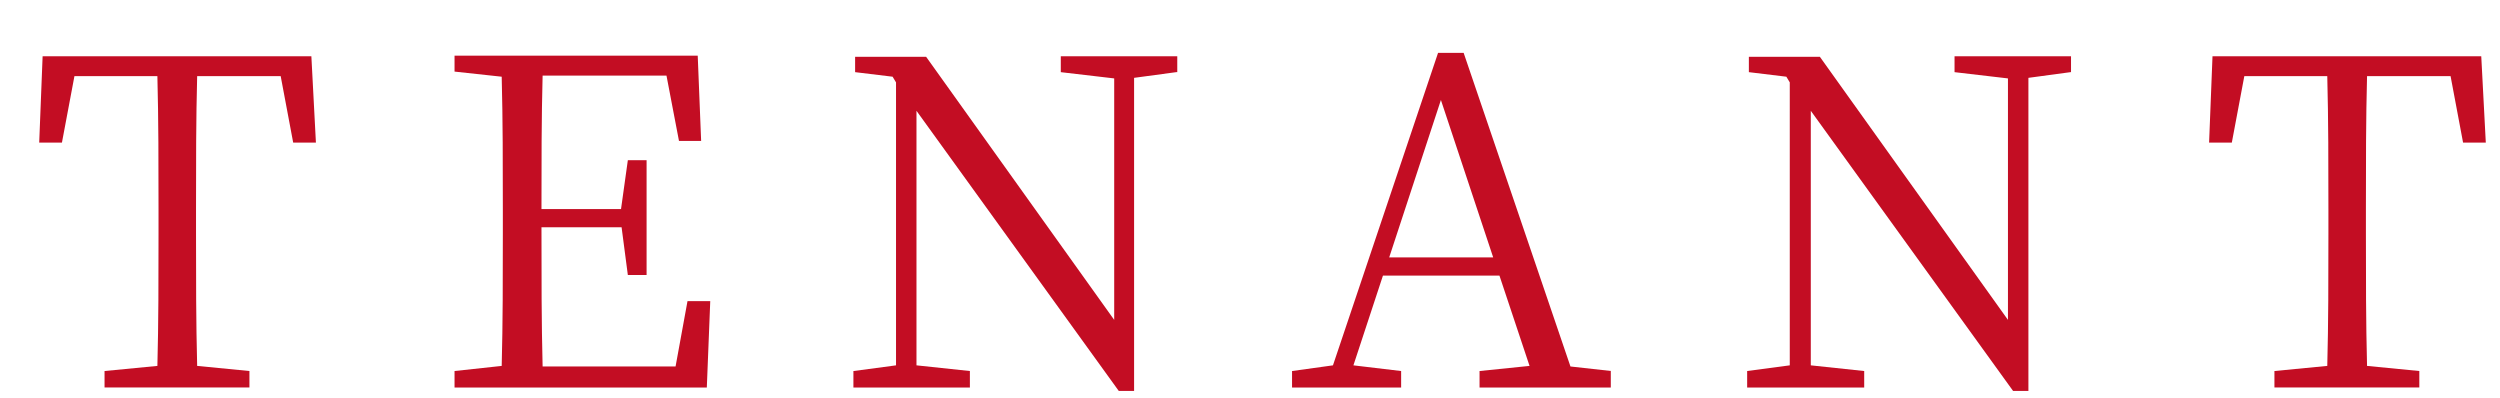 <?xml version="1.0" encoding="UTF-8"?>
<svg id="_レイヤー_2" data-name="レイヤー 2" xmlns="http://www.w3.org/2000/svg" width="44" height="7" viewBox="0 0 44 7">
  <defs>
    <style>
      .cls-1 {
        fill: none;
      }

      .cls-2 {
        fill: #c30d23;
      }
    </style>
  </defs>
  <g>
    <path class="cls-2" d="M3.47,1.34c-.02.76-.02,1.54-.02,2.34v.44c0,.77,0,1.55.02,2.32l.92.09v.29H1.84v-.29l.93-.09c.02-.76.02-1.54.02-2.32v-.44c0-.78,0-1.57-.02-2.34h-1.46l-.22,1.17h-.4l.06-1.52h4.73l.08,1.52h-.4l-.22-1.17h-1.46Z"/>
    <path class="cls-2" d="M12.5,5.31l-.06,1.51h-4.44v-.29l.83-.09c.02-.76.02-1.54.02-2.32v-.44c0-.78,0-1.56-.02-2.33l-.83-.09v-.28h4.28l.06,1.5h-.39l-.22-1.15h-2.18c-.02.75-.02,1.54-.02,2.35h1.4l.12-.86h.33v2.02h-.33l-.11-.84h-1.41c0,.89,0,1.67.02,2.45h2.34l.21-1.15h.4Z"/>
    <path class="cls-2" d="M20.7,1.27l-.74.1v5.51h-.27l-3.56-4.93v4.48s.94.1.94.1v.29h-2.05v-.29l.75-.1V1.45s-.06-.1-.06-.1l-.66-.08v-.27h1.25l3.31,4.63V1.38s-.94-.11-.94-.11v-.28h2.05v.28Z"/>
    <path class="cls-2" d="M28.35,6.53v.29h-2.31v-.29l.88-.09-.53-1.59h-2.05l-.52,1.58.84.1v.29h-1.92v-.29l.72-.1,1.85-5.5h.45l1.88,5.52.72.08ZM26.28,4.53l-.92-2.77-.91,2.77h1.83Z"/>
    <path class="cls-2" d="M36.44,1.27l-.74.1v5.51h-.27l-3.56-4.93v4.48s.94.1.94.1v.29h-2.06v-.29l.75-.1V1.45s-.06-.1-.06-.1l-.66-.08v-.27h1.25l3.31,4.63V1.38s-.94-.11-.94-.11v-.28h2.05v.28Z"/>
    <path class="cls-2" d="M41.66,1.34c-.02.76-.02,1.54-.02,2.34v.44c0,.77,0,1.55.02,2.32l.92.09v.29h-2.55v-.29l.93-.09c.02-.76.02-1.54.02-2.32v-.44c0-.78,0-1.57-.02-2.34h-1.46l-.22,1.17h-.4l.06-1.52h4.73l.08,1.52h-.4l-.22-1.17h-1.46Z"/>
  </g>
  <rect class="cls-1" width="44" height="7"/>
</svg>